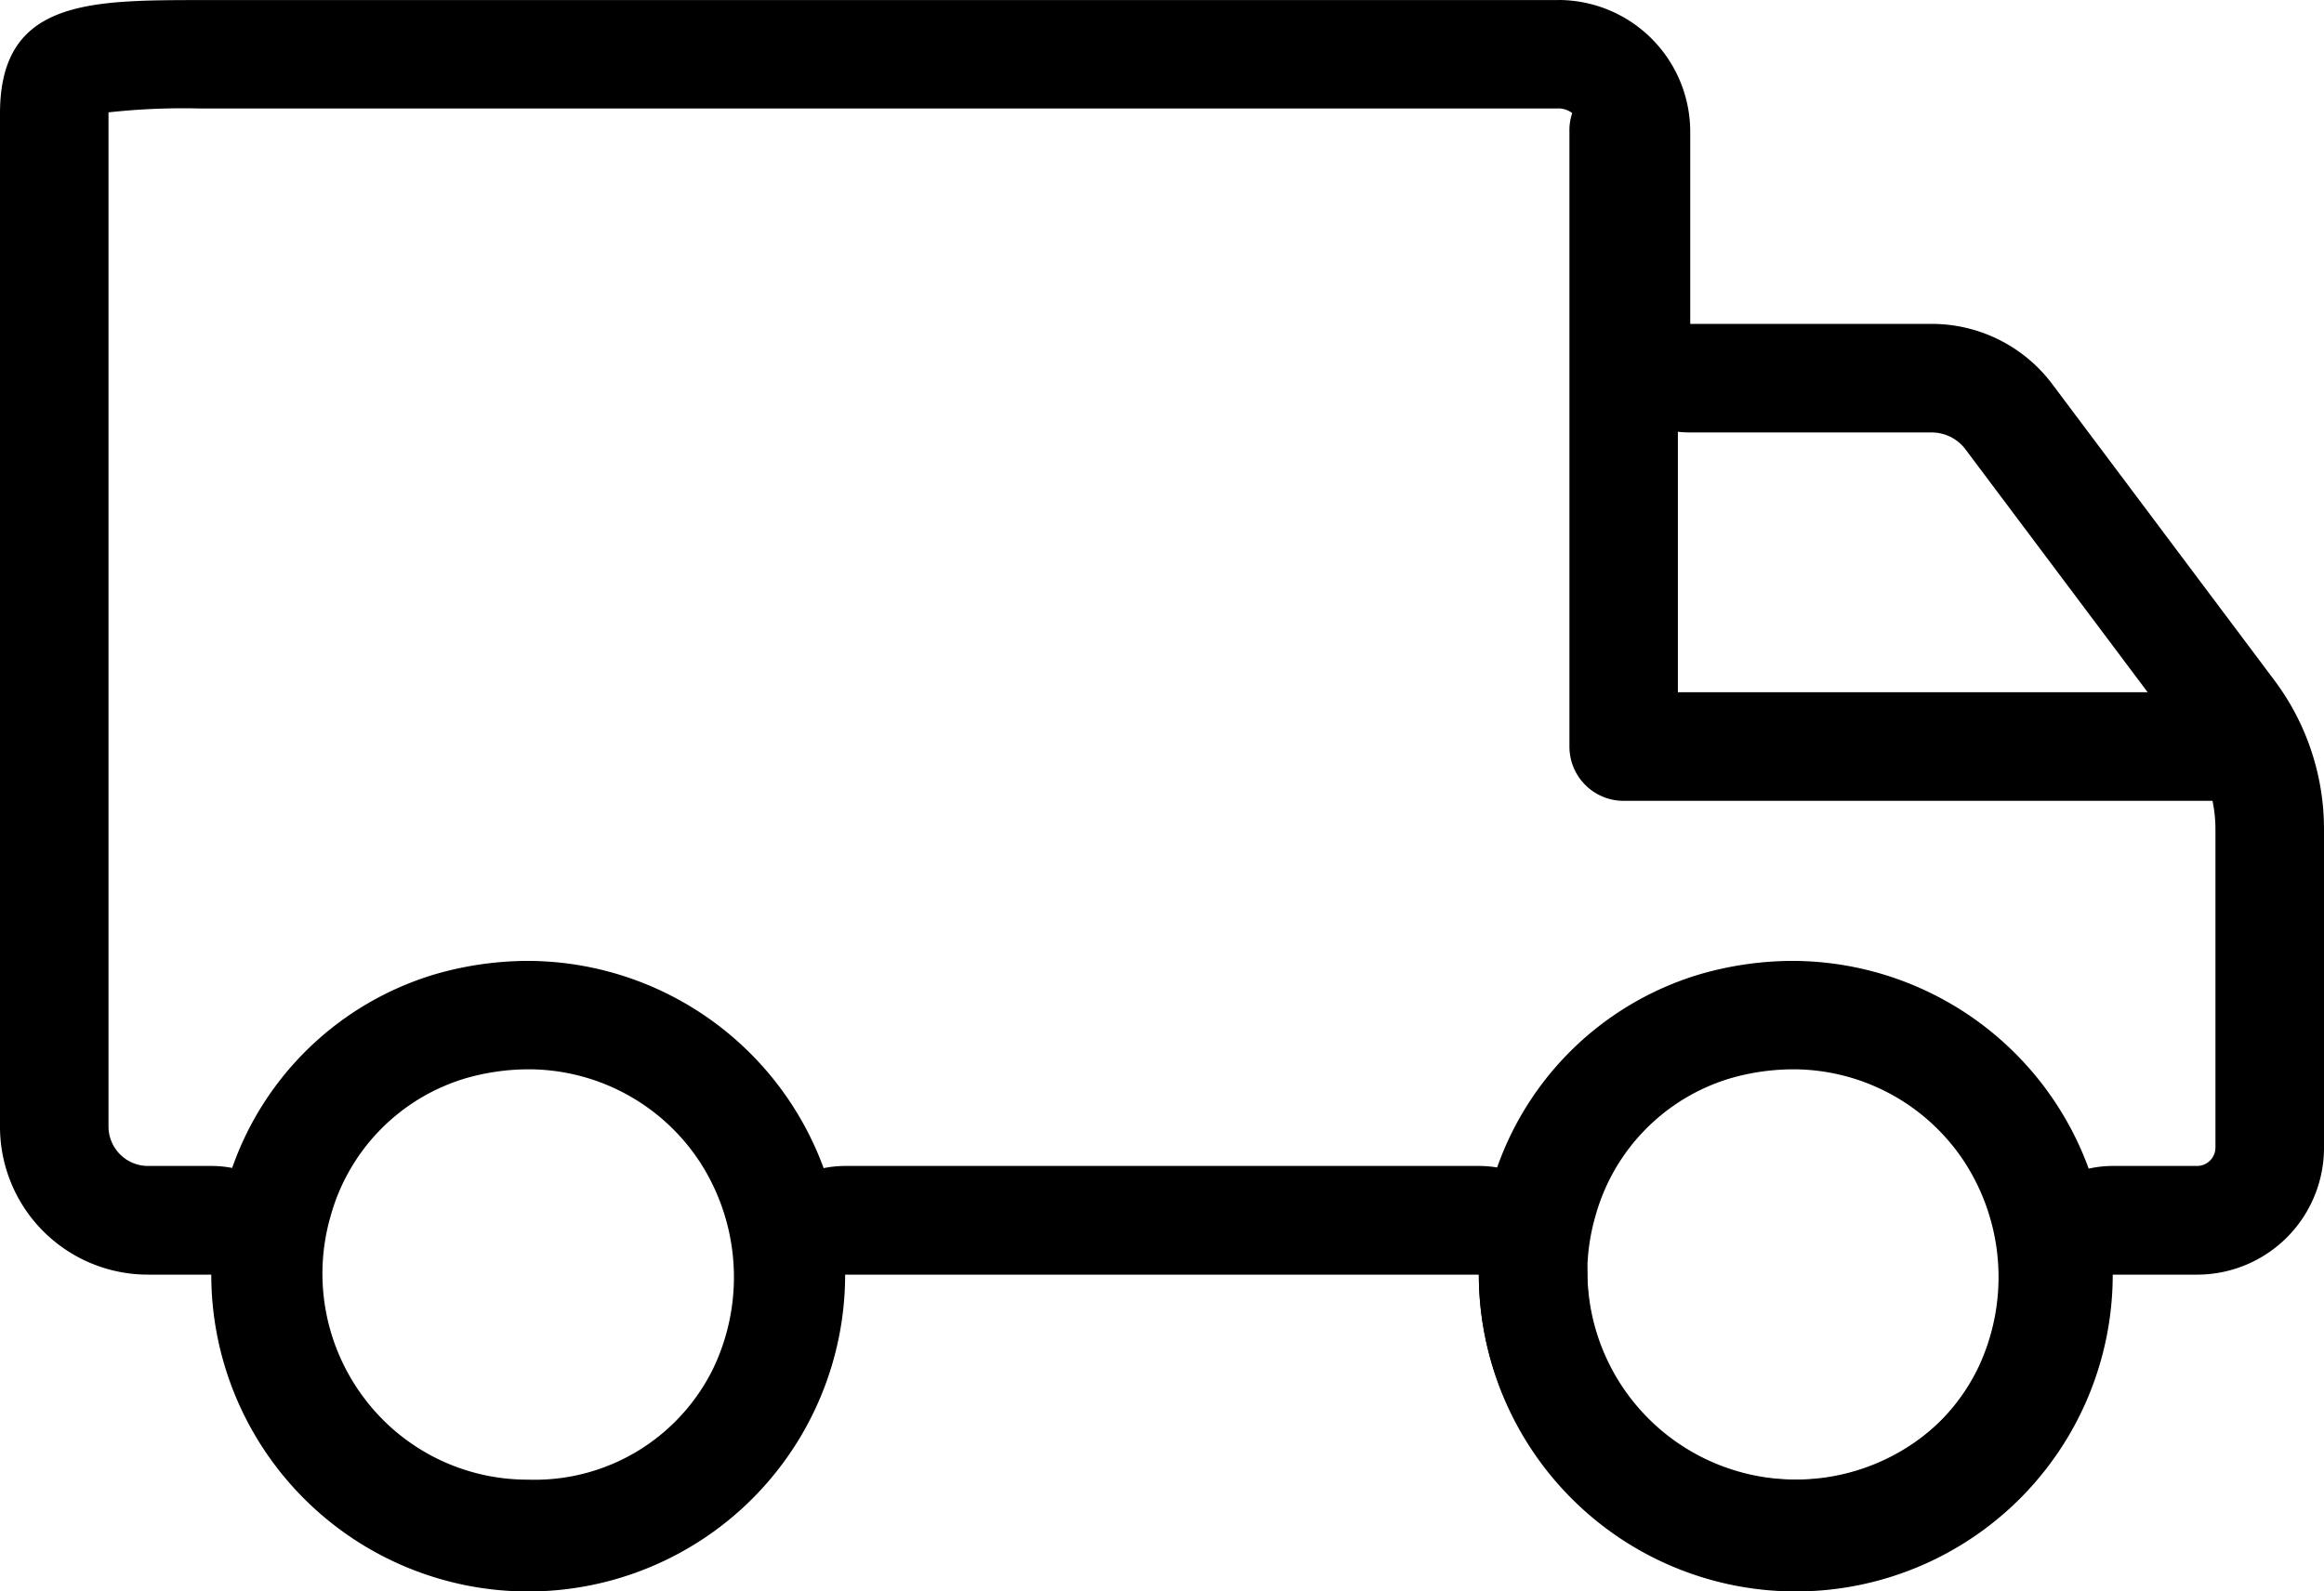<svg viewBox="0 0 45.364 31.071" height="31.071" width="45.364" xmlns:xlink="http://www.w3.org/1999/xlink" xmlns="http://www.w3.org/2000/svg">
  <defs>
    <clipPath id="clip-path">
      <rect height="31.071" width="45.364" data-name="Rectangle 1118" id="Rectangle_1118"></rect>
    </clipPath>
  </defs>
  <g transform="translate(0 0)" data-name="Group 1992" id="Group_1992">
    <g clip-path="url(#clip-path)" transform="translate(0 0)" data-name="Group 763" id="Group_763">
      <path transform="translate(0 0)" d="M2.137,1.981h0Zm28.28.136a.458.458,0,0,1,.457.458V6.327a2.117,2.117,0,0,0,2.118,2.117h4.716a.825.825,0,0,1,.657.329L42.7,14.554a2.743,2.743,0,0,1,.545,1.635v6.218a.36.36,0,0,1-.36.359H41.24a2.118,2.118,0,0,0-2.117,2.118,4.069,4.069,0,0,1-8.137,0,2.117,2.117,0,0,0-2.117-2.118H16.5a2.118,2.118,0,0,0-2.118,2.118,4.068,4.068,0,0,1-8.136,0,2.118,2.118,0,0,0-2.118-2.118H2.888a.771.771,0,0,1-.77-.77V2.194a13.337,13.337,0,0,1,1.775-.076H30.418m0-2.117H4.124C1.85.007.008-.072,0,2.2V22a2.888,2.888,0,0,0,2.888,2.888H4.124a6.186,6.186,0,0,0,12.373,0H28.868a6.186,6.186,0,0,0,12.372,0h1.647a2.477,2.477,0,0,0,2.477-2.477V16.19a4.845,4.845,0,0,0-.968-2.906L40.06,7.5a2.941,2.941,0,0,0-2.351-1.176H32.993V2.575A2.575,2.575,0,0,0,30.418,0" data-name="Path 1641" id="Path_1641"></path>
      <path transform="translate(-0.175 -0.786)" d="M10.486,21.665a4,4,0,0,1,3.348,1.806,4.134,4.134,0,0,1,.26,4.041,3.879,3.879,0,0,1-3.609,2.165A3.984,3.984,0,0,1,7.3,28.107a4.035,4.035,0,0,1-.671-3.578,3.886,3.886,0,0,1,2.629-2.687,4.449,4.449,0,0,1,1.224-.177m0-2.117a6.548,6.548,0,0,0-1.805.258,6.016,6.016,0,0,0-4.092,4.176,6.137,6.137,0,0,0,5.9,7.813H10.5a5.971,5.971,0,0,0,5.538-3.447,6.167,6.167,0,0,0-5.554-8.8" data-name="Path 1642" id="Path_1642"></path>
      <path transform="translate(-1.21 -0.786)" d="M36.206,21.665a4,4,0,0,1,3.348,1.806,4.134,4.134,0,0,1,.26,4.041,3.879,3.879,0,0,1-3.609,2.165,3.984,3.984,0,0,1-3.181-1.57,4.035,4.035,0,0,1-.671-3.578,3.886,3.886,0,0,1,2.629-2.687,4.449,4.449,0,0,1,1.224-.177m0-2.117a6.548,6.548,0,0,0-1.805.258,6.016,6.016,0,0,0-4.092,4.176,6.136,6.136,0,0,0,5.9,7.813h.016a5.971,5.971,0,0,0,5.538-3.447,6.167,6.167,0,0,0-5.554-8.8" data-name="Path 1643" id="Path_1643"></path>
      <path transform="translate(-1.284 -0.063)" d="M44.745,15.7H32.978a1.058,1.058,0,0,1-1.059-1.06v-12a1.059,1.059,0,1,1,2.117,0V13.579H44.745a1.059,1.059,0,0,1,0,2.118" data-name="Path 1644" id="Path_1644"></path>
    </g>
  </g>
</svg>
